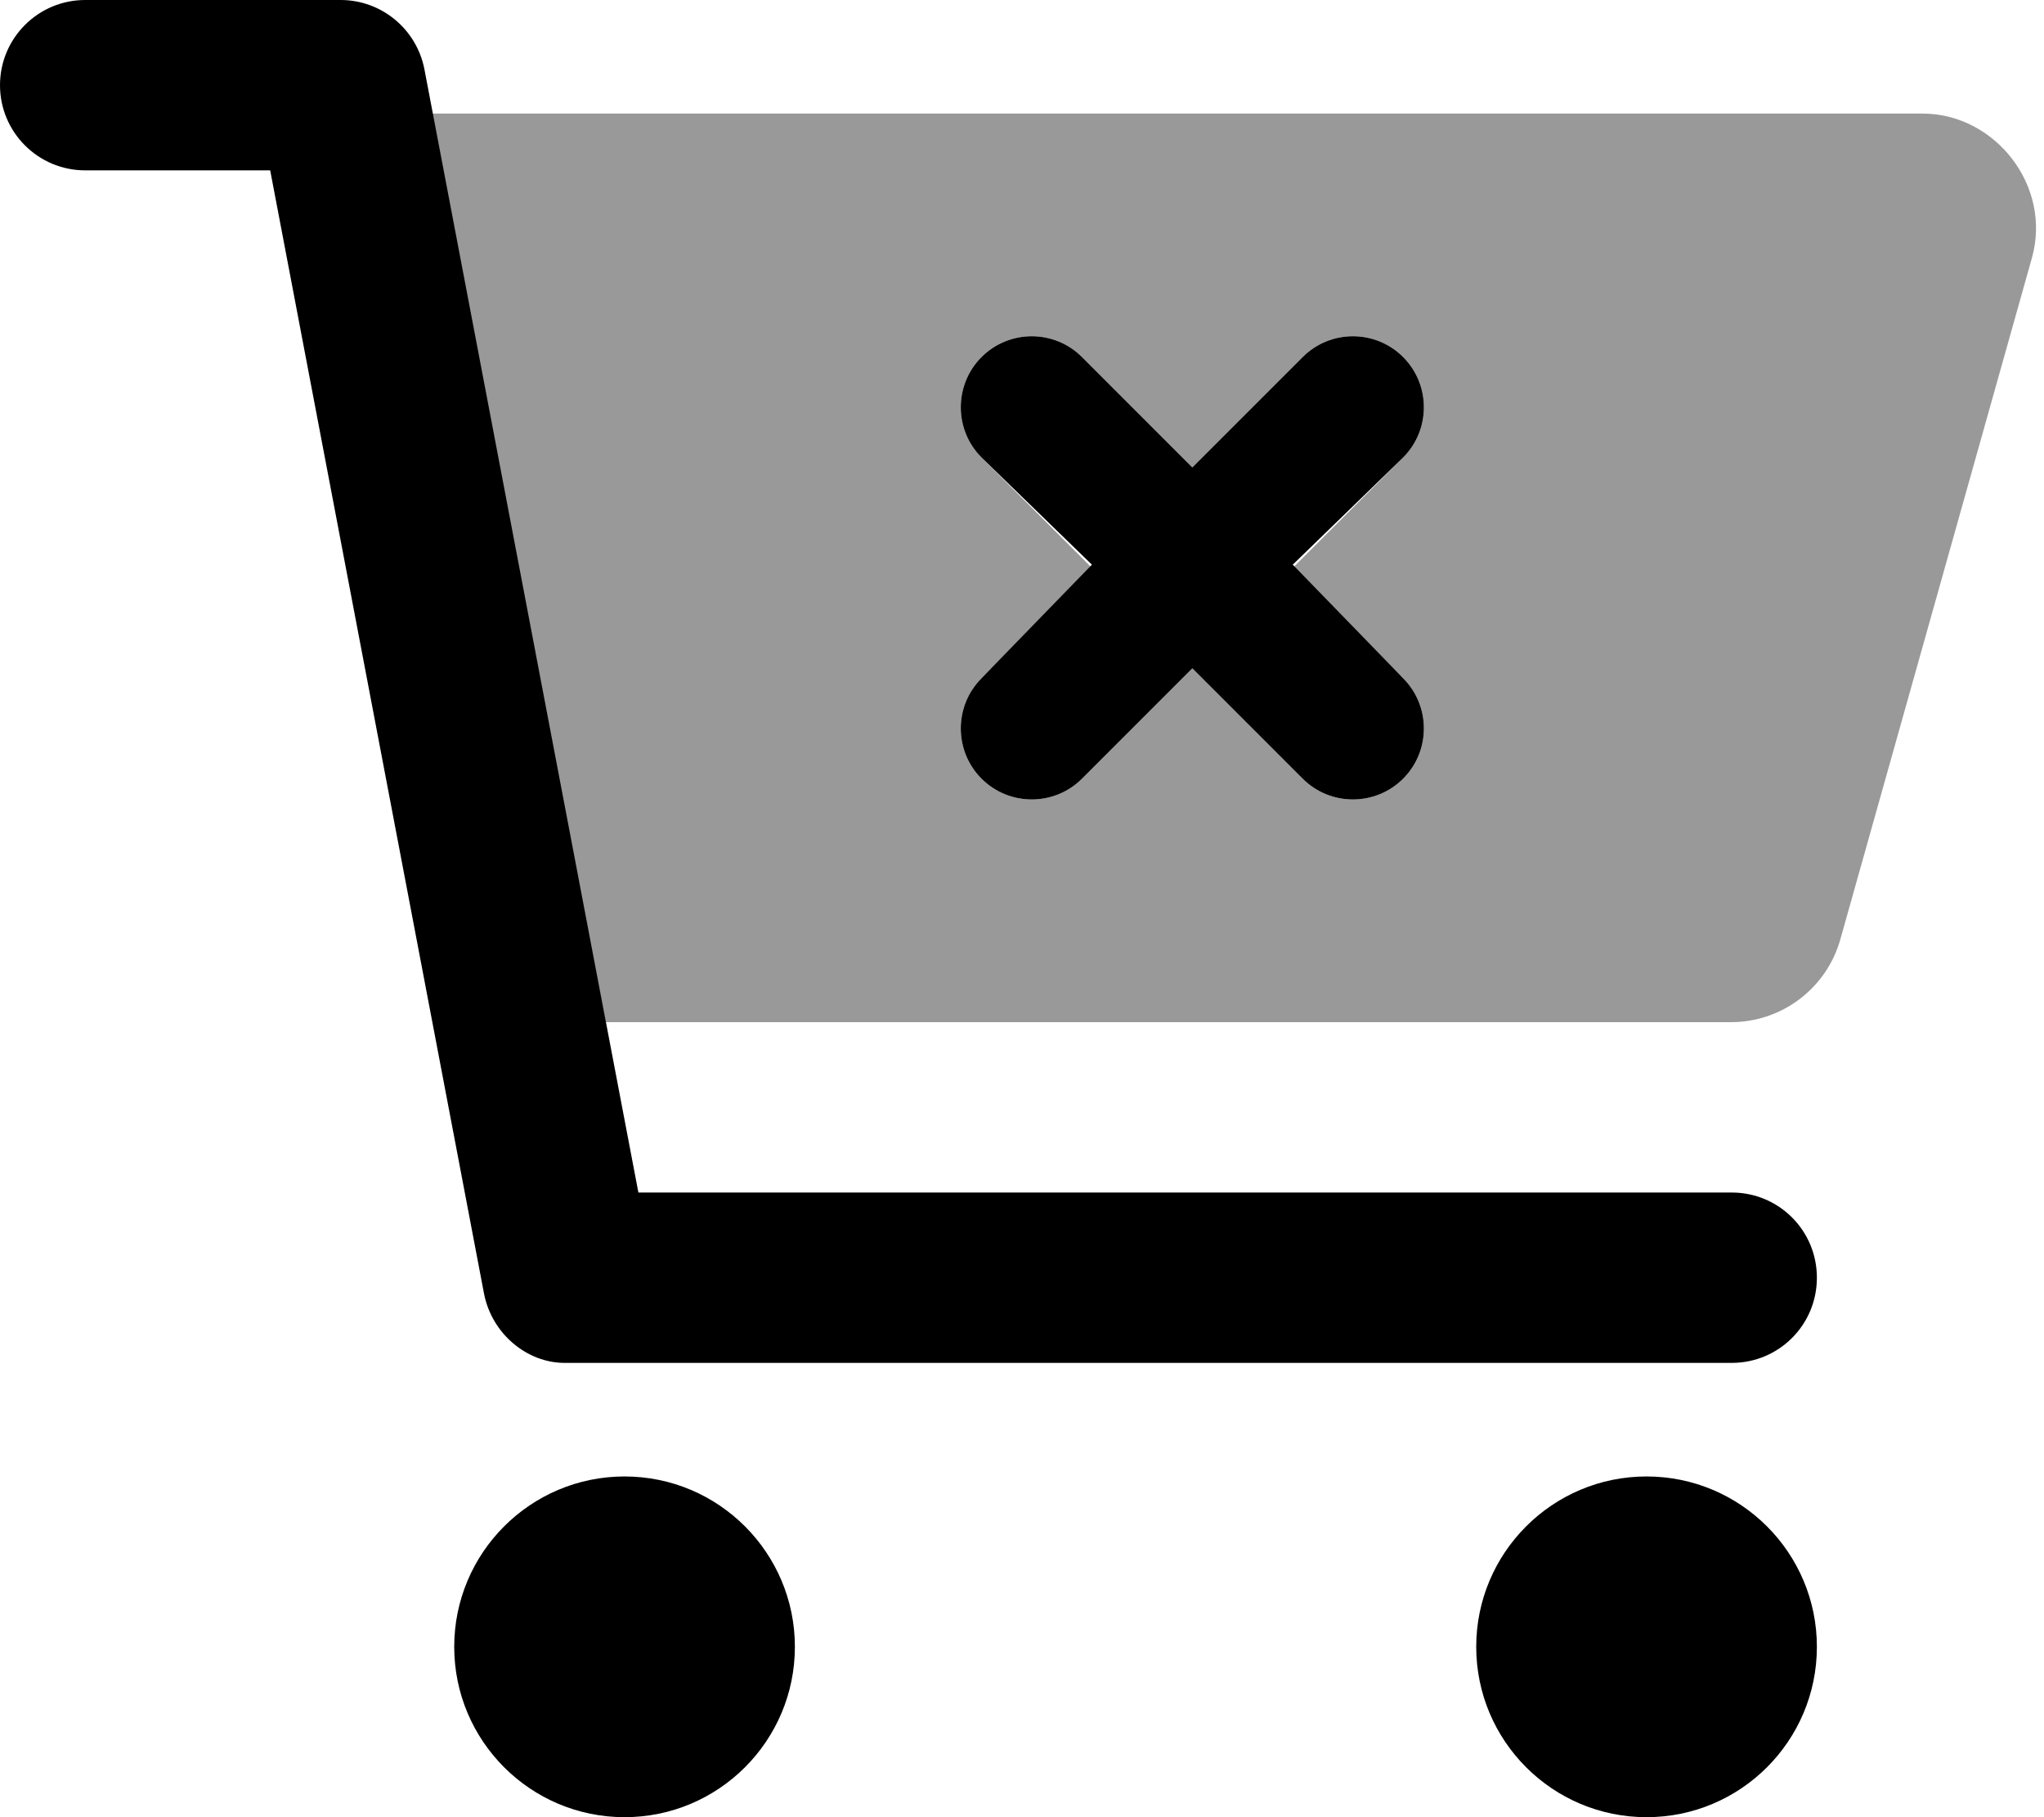 <svg xmlns="http://www.w3.org/2000/svg" viewBox="0 0 576 512"><!--! Font Awesome Pro 6.1.0 by @fontawesome - https://fontawesome.com License - https://fontawesome.com/license (Commercial License) Copyright 2022 Fonticons, Inc. --><defs><style>.fa-secondary{opacity:.4}</style></defs><path class="fa-primary" d="M0 24C0 10.75 10.75 0 24 0H96C107.5 0 117.4 8.19 119.6 19.51L179.9 336H488C501.3 336 512 346.7 512 360C512 373.3 501.3 384 488 384H159.1C148.5 384 138.6 375.8 136.4 364.5L76.14 48H24C10.75 48 0 37.25 0 24V24zM224 464C224 490.5 202.5 512 176 512C149.5 512 128 490.5 128 464C128 437.5 149.5 416 176 416C202.5 416 224 437.5 224 464zM416 464C416 437.5 437.5 416 464 416C490.5 416 512 437.5 512 464C512 490.5 490.5 512 464 512C437.5 512 416 490.5 416 464zM276.6 100.6C284.4 92.79 297.1 92.79 304.9 100.6L336 131.7L367.1 100.6C374.9 92.79 387.6 92.79 395.4 100.6C403.2 108.4 403.2 121.1 395.4 128.9L364.3 159.1L395.4 191.1C403.2 198.9 403.2 211.6 395.4 219.4C387.6 227.2 374.9 227.2 367.1 219.4L336 188.3L304.9 219.4C297.1 227.2 284.4 227.2 276.6 219.4C268.8 211.6 268.8 198.9 276.6 191.1L307.7 159.1L276.6 128.9C268.8 121.1 268.8 108.4 276.6 100.6V100.6z"/><path class="fa-secondary" d="M121.1 32H541.8C562.1 32 578.3 52.25 572.6 72.66L518.6 264.7C514.7 278.5 502.1 288 487.8 288H170.7L121.1 32zM276.6 128.9L307.7 160L276.6 191.1C268.8 198.9 268.8 211.6 276.6 219.4C284.4 227.2 297.1 227.2 304.9 219.4L336 188.3L367.1 219.4C374.9 227.2 387.6 227.2 395.4 219.4C403.2 211.6 403.2 198.9 395.4 191.1L364.3 160L395.4 128.9C403.2 121.1 403.2 108.4 395.4 100.6C387.6 92.79 374.9 92.79 367.1 100.6L336 131.7L304.9 100.6C297.1 92.79 284.4 92.79 276.6 100.6C268.8 108.4 268.8 121.1 276.6 128.9z"/></svg>